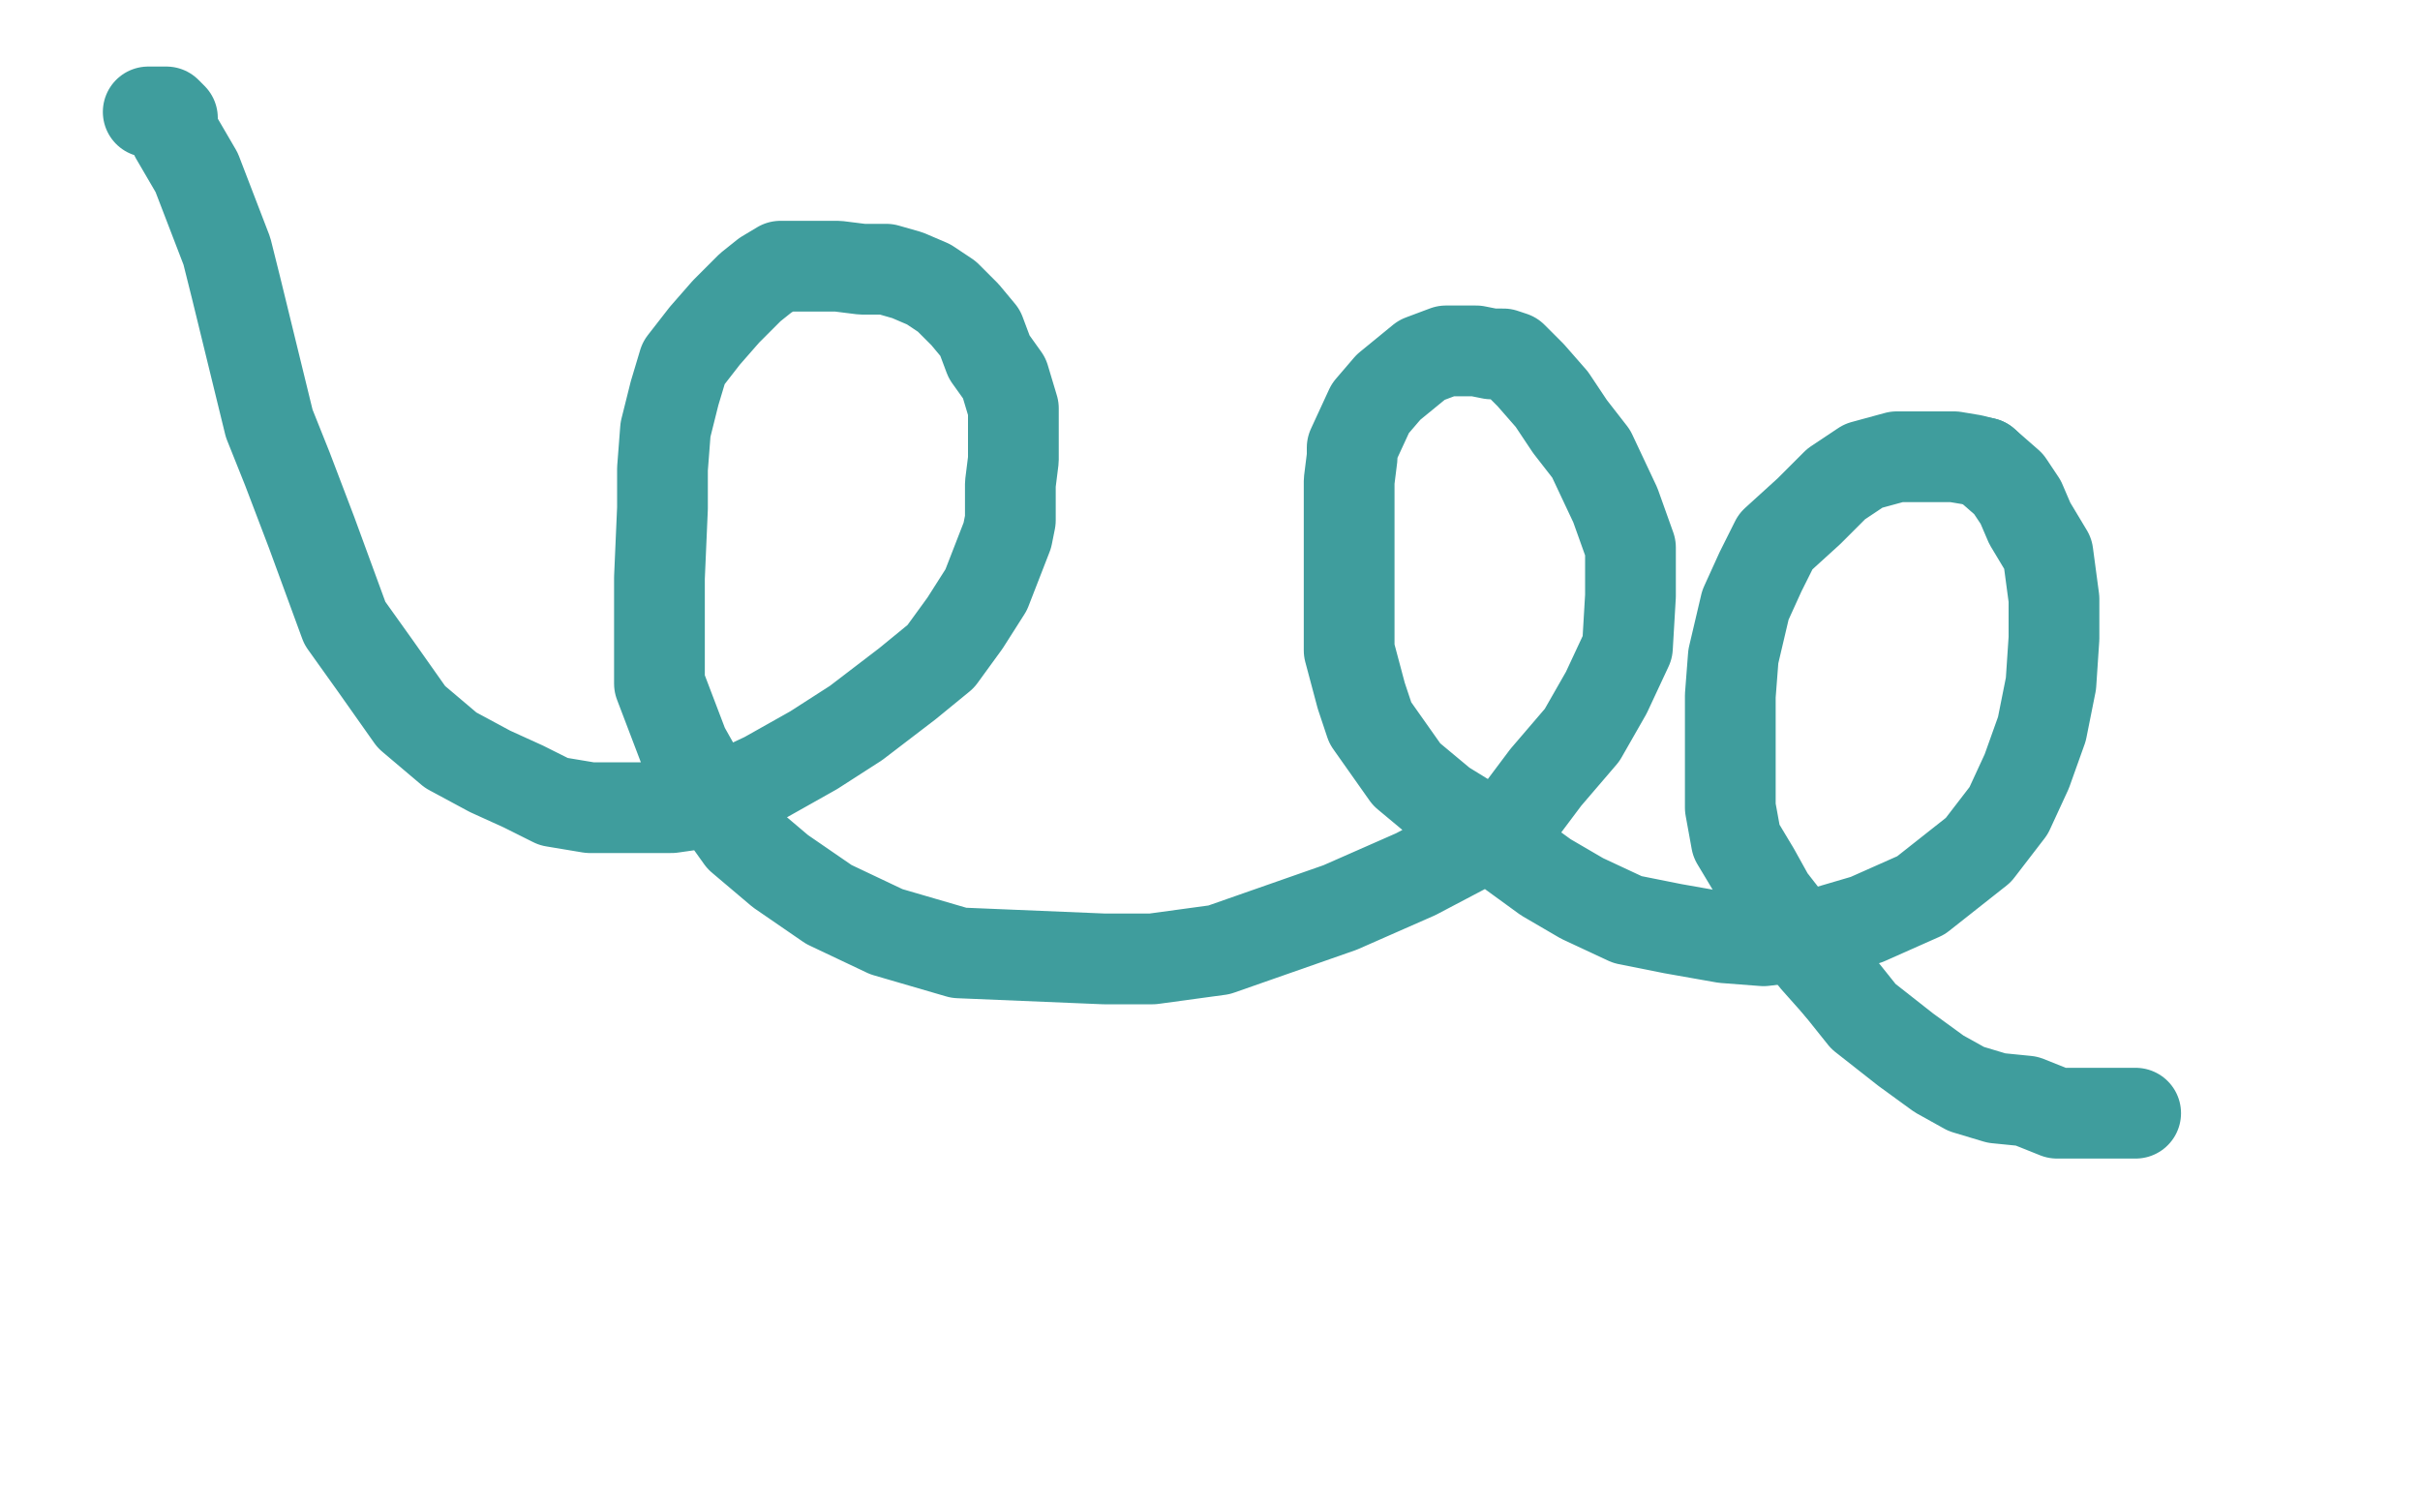 <?xml version="1.0" standalone="no"?>
<!DOCTYPE svg PUBLIC "-//W3C//DTD SVG 1.1//EN"
"http://www.w3.org/Graphics/SVG/1.1/DTD/svg11.dtd">

<svg width="800" height="500" version="1.1" xmlns="http://www.w3.org/2000/svg" xmlns:xlink="http://www.w3.org/1999/xlink" style="stroke-antialiasing: false"><desc>This SVG has been created on https://colorillo.com/</desc><rect x='0' y='0' width='800' height='500' style='fill: rgb(255,255,255); stroke-width:0' /><polyline points="49,37 50,37 50,37 53,37 53,37 55,37 55,37 57,39 57,39 57,41 57,41 58,45 58,45 65,57 65,57 75,83 75,83 78,95 78,95 89,140 95,155 103,176 114,206 124,220 136,237 149,248 162,255 173,260 183,265 195,267 209,267 222,267 236,265 253,257 269,248 283,239 300,226 311,217 319,206 326,195 333,177 334,172 334,160 335,152 335,135 332,125 327,118 324,110 319,104 313,98 307,94 300,91 293,89 285,89 277,88 268,88 258,88 253,91 248,95 240,103 233,111 226,120 223,130 220,142 219,155 219,168 218,191 218,207 218,226 226,247 235,263 245,277 258,288 274,299 293,308 317,315 365,317 373,317 381,317 403,314 443,300 468,289 487,279 502,269 511,257 523,243 531,229 538,214 539,197 539,181 534,167 526,150 519,141 513,132 506,124 500,118 497,117 493,117 488,116 484,116 478,116 470,119 459,128 453,135 447,148 447,151 446,159 446,169 446,181 446,194 446,215 450,230 453,239 465,256 477,266 490,274 500,282 511,290 523,297 538,304 553,307 570,310 583,311 600,309 617,304 635,296 654,281 664,268 670,255 675,241 678,226 679,211 679,198 677,183 671,173 668,166 664,160 656,153" style="fill: none; stroke: #3f9d9d; stroke-width: 30; stroke-linejoin: round; stroke-linecap: round; stroke-antialiasing: false; stroke-antialias: 0; opacity: 1.0"/>
<polyline points="656,153 652,152 646,151 638,151 627,151 616,154 607,160 598,169 587,179 582,189 577,200 573,217 572,230 572,241 572,254 572,267 574,278 580,288 585,297 592,306 600,317 608,326" style="fill: none; stroke: #3f9d9d; stroke-width: 30; stroke-linejoin: round; stroke-linecap: round; stroke-antialiasing: false; stroke-antialias: 0; opacity: 1.0"/>
<polyline points="608,326 616,336 630,347 641,355 650,360 660,363 670,364 680,368 690,368 695,368 699,368 701,368 703,368 705,368 706,368" style="fill: none; stroke: #3f9d9d; stroke-width: 30; stroke-linejoin: round; stroke-linecap: round; stroke-antialiasing: false; stroke-antialias: 0; opacity: 1.0"/>
</svg>
